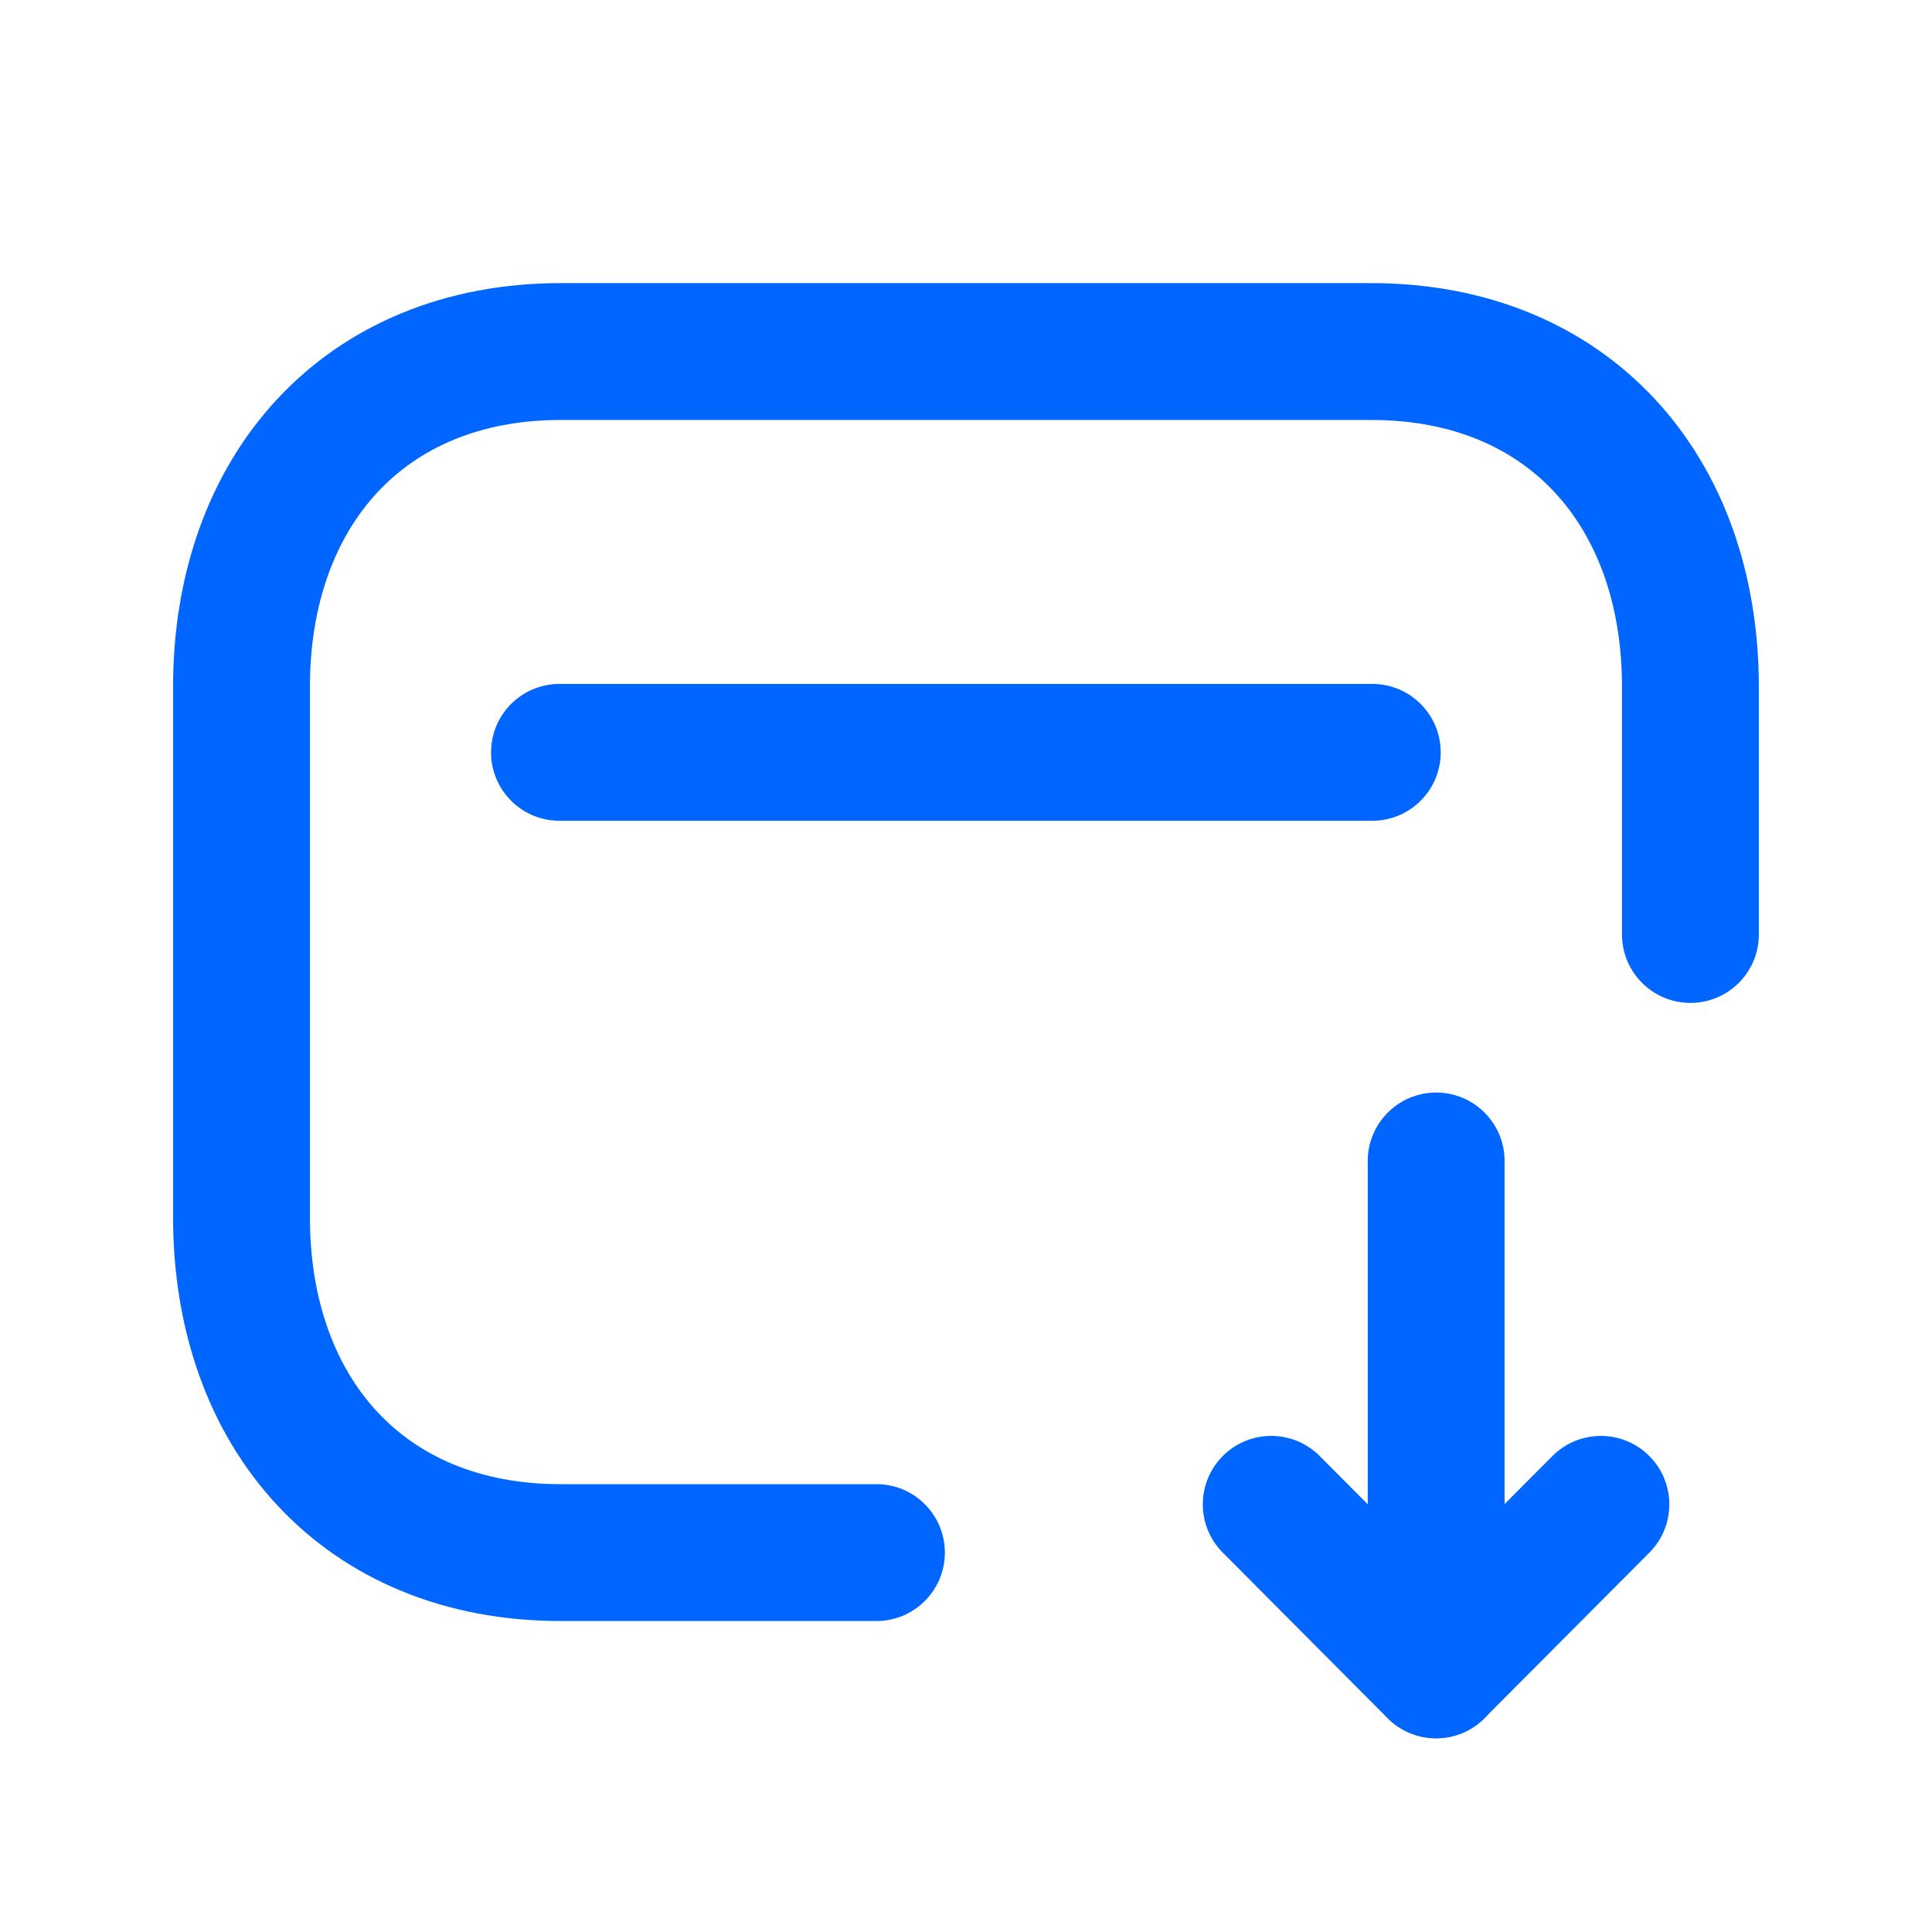 <svg width="48" height="48" viewBox="0 0 48 48" fill="none" xmlns="http://www.w3.org/2000/svg">
<path fill-rule="evenodd" clip-rule="evenodd" d="M6.893 9.91C8.621 8.057 11.071 7.034 13.929 7.034H34.069C36.933 7.034 39.384 8.057 41.111 9.911C42.825 11.752 43.698 14.274 43.698 17.066V23.217C43.698 24.156 42.937 24.917 41.998 24.917C41.059 24.917 40.298 24.156 40.298 23.217V17.066C40.298 14.976 39.651 13.333 38.622 12.228C37.606 11.137 36.093 10.434 34.069 10.434H13.929C11.913 10.434 10.399 11.136 9.38 12.229C8.349 13.334 7.7 14.978 7.7 17.066V30.242C7.7 32.332 8.347 33.975 9.376 35.08C10.392 36.171 11.905 36.874 13.929 36.874H21.775C22.714 36.874 23.475 37.635 23.475 38.574C23.475 39.513 22.714 40.274 21.775 40.274H13.929C11.065 40.274 8.614 39.251 6.888 37.397C5.174 35.556 4.3 33.034 4.3 30.242V17.066C4.3 14.272 5.178 11.75 6.893 9.91Z" fill="#0066FF"/>
<path fill-rule="evenodd" clip-rule="evenodd" d="M12.2 18.692C12.2 17.753 12.961 16.992 13.9 16.992H34.094C35.033 16.992 35.794 17.753 35.794 18.692C35.794 19.631 35.033 20.392 34.094 20.392H13.9C12.961 20.392 12.2 19.631 12.2 18.692Z" fill="#0066FF"/>
<path fill-rule="evenodd" clip-rule="evenodd" d="M35.681 43.187C34.743 43.187 33.981 42.425 33.981 41.486L33.981 28.844C33.981 27.905 34.743 27.144 35.681 27.144C36.62 27.144 37.381 27.905 37.381 28.844L37.381 41.486C37.381 42.425 36.62 43.187 35.681 43.187Z" fill="#0066FF"/>
<path fill-rule="evenodd" clip-rule="evenodd" d="M30.384 36.17C31.049 35.508 32.126 35.51 32.788 36.175L35.678 39.078L38.569 36.175C39.232 35.51 40.308 35.508 40.973 36.171C41.639 36.833 41.641 37.91 40.978 38.575L36.882 42.686C36.563 43.007 36.129 43.187 35.677 43.187C35.225 43.187 34.792 43.006 34.473 42.686L30.379 38.574C29.716 37.909 29.719 36.833 30.384 36.17Z" fill="#0066FF"/>
</svg>
